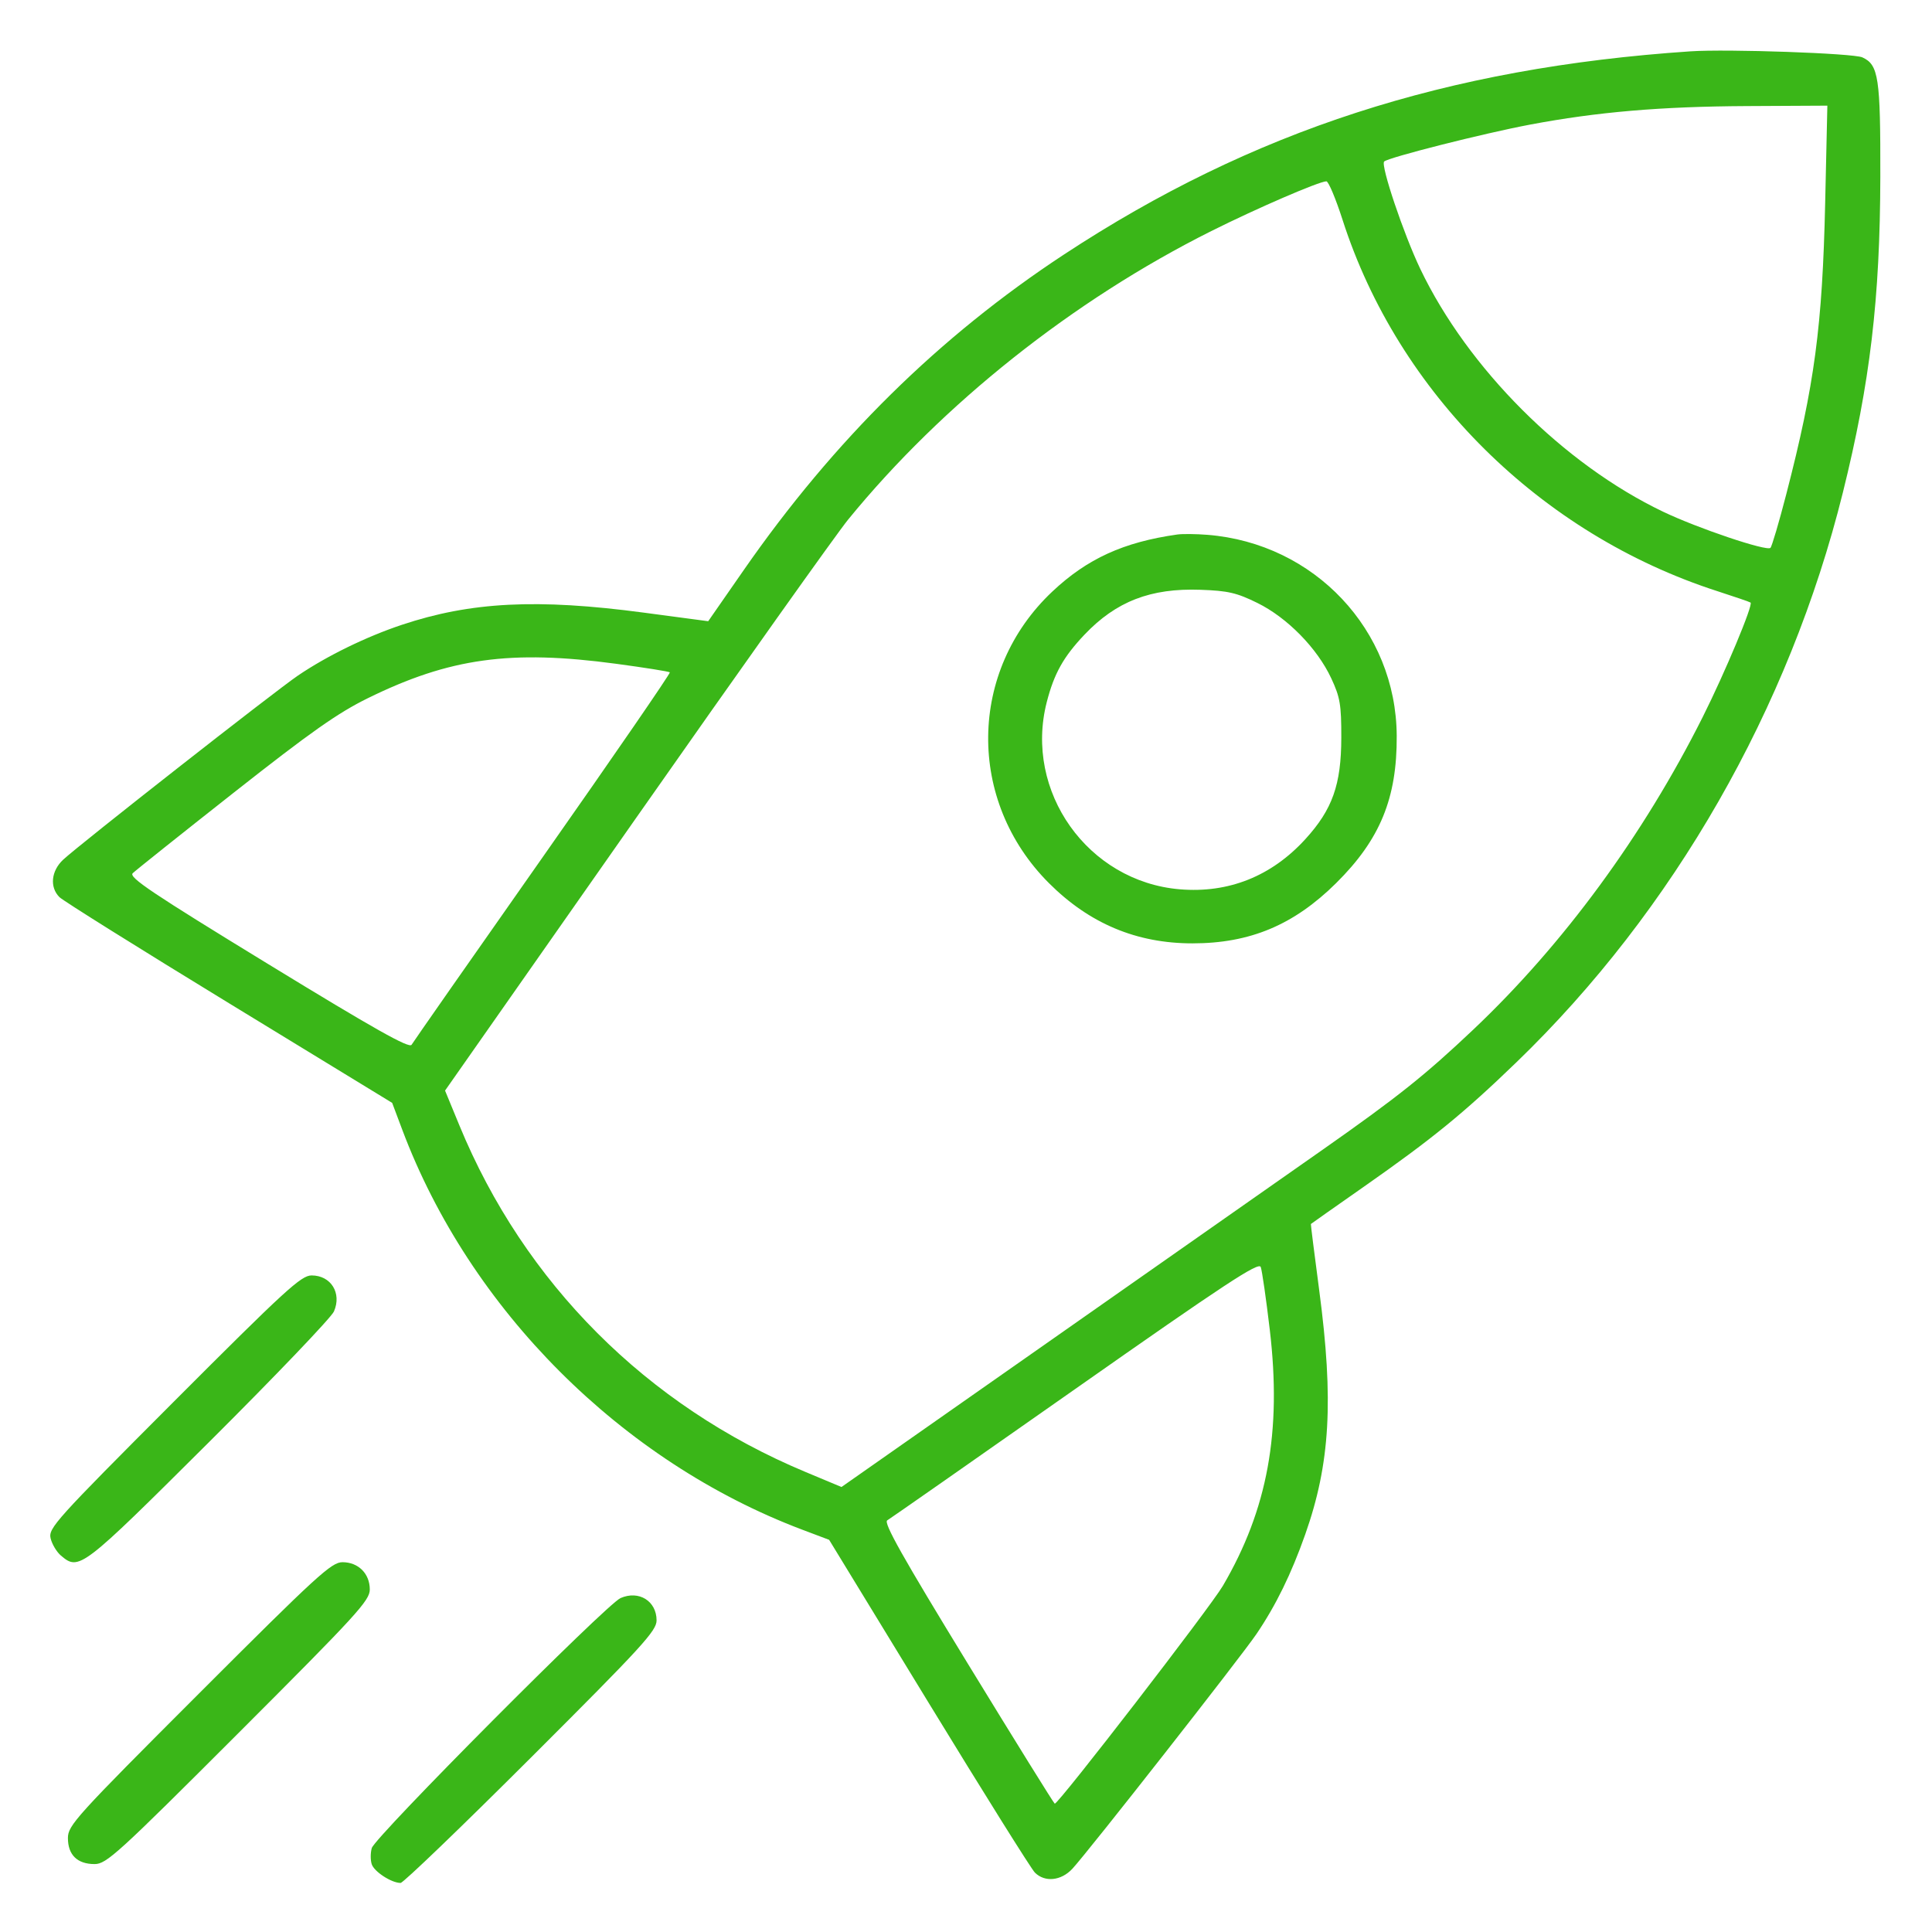 <?xml version="1.0" encoding="UTF-8"?> <svg xmlns="http://www.w3.org/2000/svg" width="240" height="240" viewBox="0 0 240 240" fill="none"> <path fill-rule="evenodd" clip-rule="evenodd" d="M210 6.377C179.708 8.413 155.563 16.241 132.187 31.605C116.671 41.803 103.598 54.683 92.386 70.823L87.976 77.17L79.965 76.103C66.739 74.34 58.474 74.758 49.9 77.624C45.48 79.101 40.603 81.484 37.012 83.921C34.157 85.858 9.915 104.868 7.851 106.789C6.351 108.185 6.147 110.21 7.383 111.445C7.834 111.897 17.319 117.831 28.46 124.634L48.716 137.002L49.969 140.337C58.369 162.697 77.231 181.556 99.663 190.024L102.998 191.283L115.366 211.54C122.168 222.681 128.103 232.165 128.554 232.617C129.789 233.853 131.815 233.649 133.211 232.148C135.133 230.083 154.143 205.84 156.078 202.988C158.5 199.418 160.406 195.525 162.142 190.604C165.243 181.811 165.692 173.983 163.881 160.312C163.283 155.801 162.816 152.083 162.842 152.05C162.869 152.017 165.843 149.924 169.453 147.398C177.926 141.467 181.831 138.281 188.383 131.953C207.885 113.119 222.266 88.013 228.931 61.172C232.307 47.572 233.548 37.114 233.58 21.978C233.606 9.636 233.367 8.046 231.348 7.126C230.229 6.616 214.599 6.068 210 6.377ZM226.73 25.195C226.384 40.542 225.415 47.801 221.894 61.406C220.993 64.887 220.111 67.879 219.933 68.056C219.473 68.513 210.918 65.633 206.597 63.567C194.232 57.655 182.344 45.767 176.432 33.403C174.367 29.082 171.486 20.526 171.943 20.067C172.439 19.568 184.307 16.565 190.081 15.477C198.422 13.906 206.291 13.233 216.977 13.177L227.001 13.125L226.73 25.195ZM166.777 27.308C173.698 48.838 191.368 66.346 213.331 73.434C215.495 74.133 217.353 74.771 217.461 74.853C217.812 75.119 214.292 83.537 211.521 89.062C204.144 103.771 194.209 117.309 183.018 127.899C177.046 133.552 173.608 136.293 164.296 142.826C159.914 145.901 144.674 156.585 130.43 166.569L104.532 184.721L100.023 182.837C80.331 174.609 65.139 159.39 57.071 139.809L55.286 135.477L79.021 101.606C92.075 82.977 103.926 66.3 105.356 64.547C117.071 50.188 133.302 37.293 150.468 28.706C156.124 25.877 163.799 22.559 164.765 22.524C165.023 22.515 165.929 24.668 166.777 27.308ZM146.25 66.398C139.574 67.343 135.068 69.399 130.729 73.48C120.265 83.327 120.073 99.473 130.299 109.7C135.326 114.727 141.185 117.188 148.125 117.188C155.285 117.188 160.726 114.906 165.982 109.699C171.439 104.293 173.551 99.158 173.506 91.406C173.431 78.272 163.29 67.501 150 66.438C148.582 66.325 146.894 66.307 146.25 66.398ZM156.195 74.9C159.906 76.726 163.63 80.524 165.37 84.256C166.473 86.621 166.627 87.53 166.621 91.641C166.613 97.482 165.518 100.562 162.14 104.259C157.939 108.855 152.614 110.979 146.557 110.472C135.141 109.516 127.185 98.326 130.03 87.226C130.942 83.672 132.106 81.59 134.72 78.839C138.649 74.704 142.934 73.045 149.122 73.265C152.547 73.386 153.629 73.636 156.195 74.9ZM76.547 82.459C80.106 82.938 83.104 83.416 83.209 83.522C83.315 83.628 76.224 93.935 67.452 106.427C58.679 118.92 51.334 129.43 51.13 129.783C50.847 130.272 46.573 127.867 33.311 119.759C18.865 110.927 15.97 108.986 16.486 108.476C16.829 108.138 22.488 103.624 29.062 98.446C38.615 90.922 41.956 88.569 45.703 86.728C55.849 81.741 63.43 80.692 76.547 82.459ZM157.738 165.199C159.232 177.871 157.466 187.508 151.911 196.995C150.355 199.653 131.52 224.062 131.026 224.062C130.936 224.062 126.073 216.228 120.218 206.652C112.107 193.386 109.726 189.152 110.216 188.865C110.57 188.657 121.086 181.309 133.586 172.534C152.22 159.454 156.368 156.726 156.613 157.392C156.778 157.838 157.284 161.351 157.738 165.199ZM21.609 174.101C6.899 188.835 5.99 189.842 6.287 191.093C6.46 191.824 7.038 192.791 7.571 193.242C9.826 195.15 10.099 194.941 25.93 179.18C34.152 170.994 41.151 163.675 41.483 162.915C42.478 160.638 41.114 158.438 38.707 158.438C37.413 158.438 35.459 160.228 21.609 174.101ZM24.734 210.359C9.389 225.704 8.437 226.754 8.437 228.333C8.437 230.422 9.606 231.562 11.748 231.562C13.221 231.562 14.605 230.302 29.64 215.266C44.338 200.568 45.937 198.821 45.937 197.453C45.937 195.484 44.516 194.062 42.546 194.062C41.179 194.062 39.431 195.661 24.734 210.359ZM77.085 198.519C75.327 199.291 46.602 228.157 46.185 229.57C46.014 230.151 46.008 231.049 46.173 231.568C46.47 232.503 48.625 233.906 49.765 233.906C50.091 233.906 57.379 226.897 65.96 218.33C79.778 204.535 81.562 202.586 81.562 201.293C81.562 198.885 79.36 197.52 77.085 198.519Z" fill="#3AB618"></path> </svg> 
